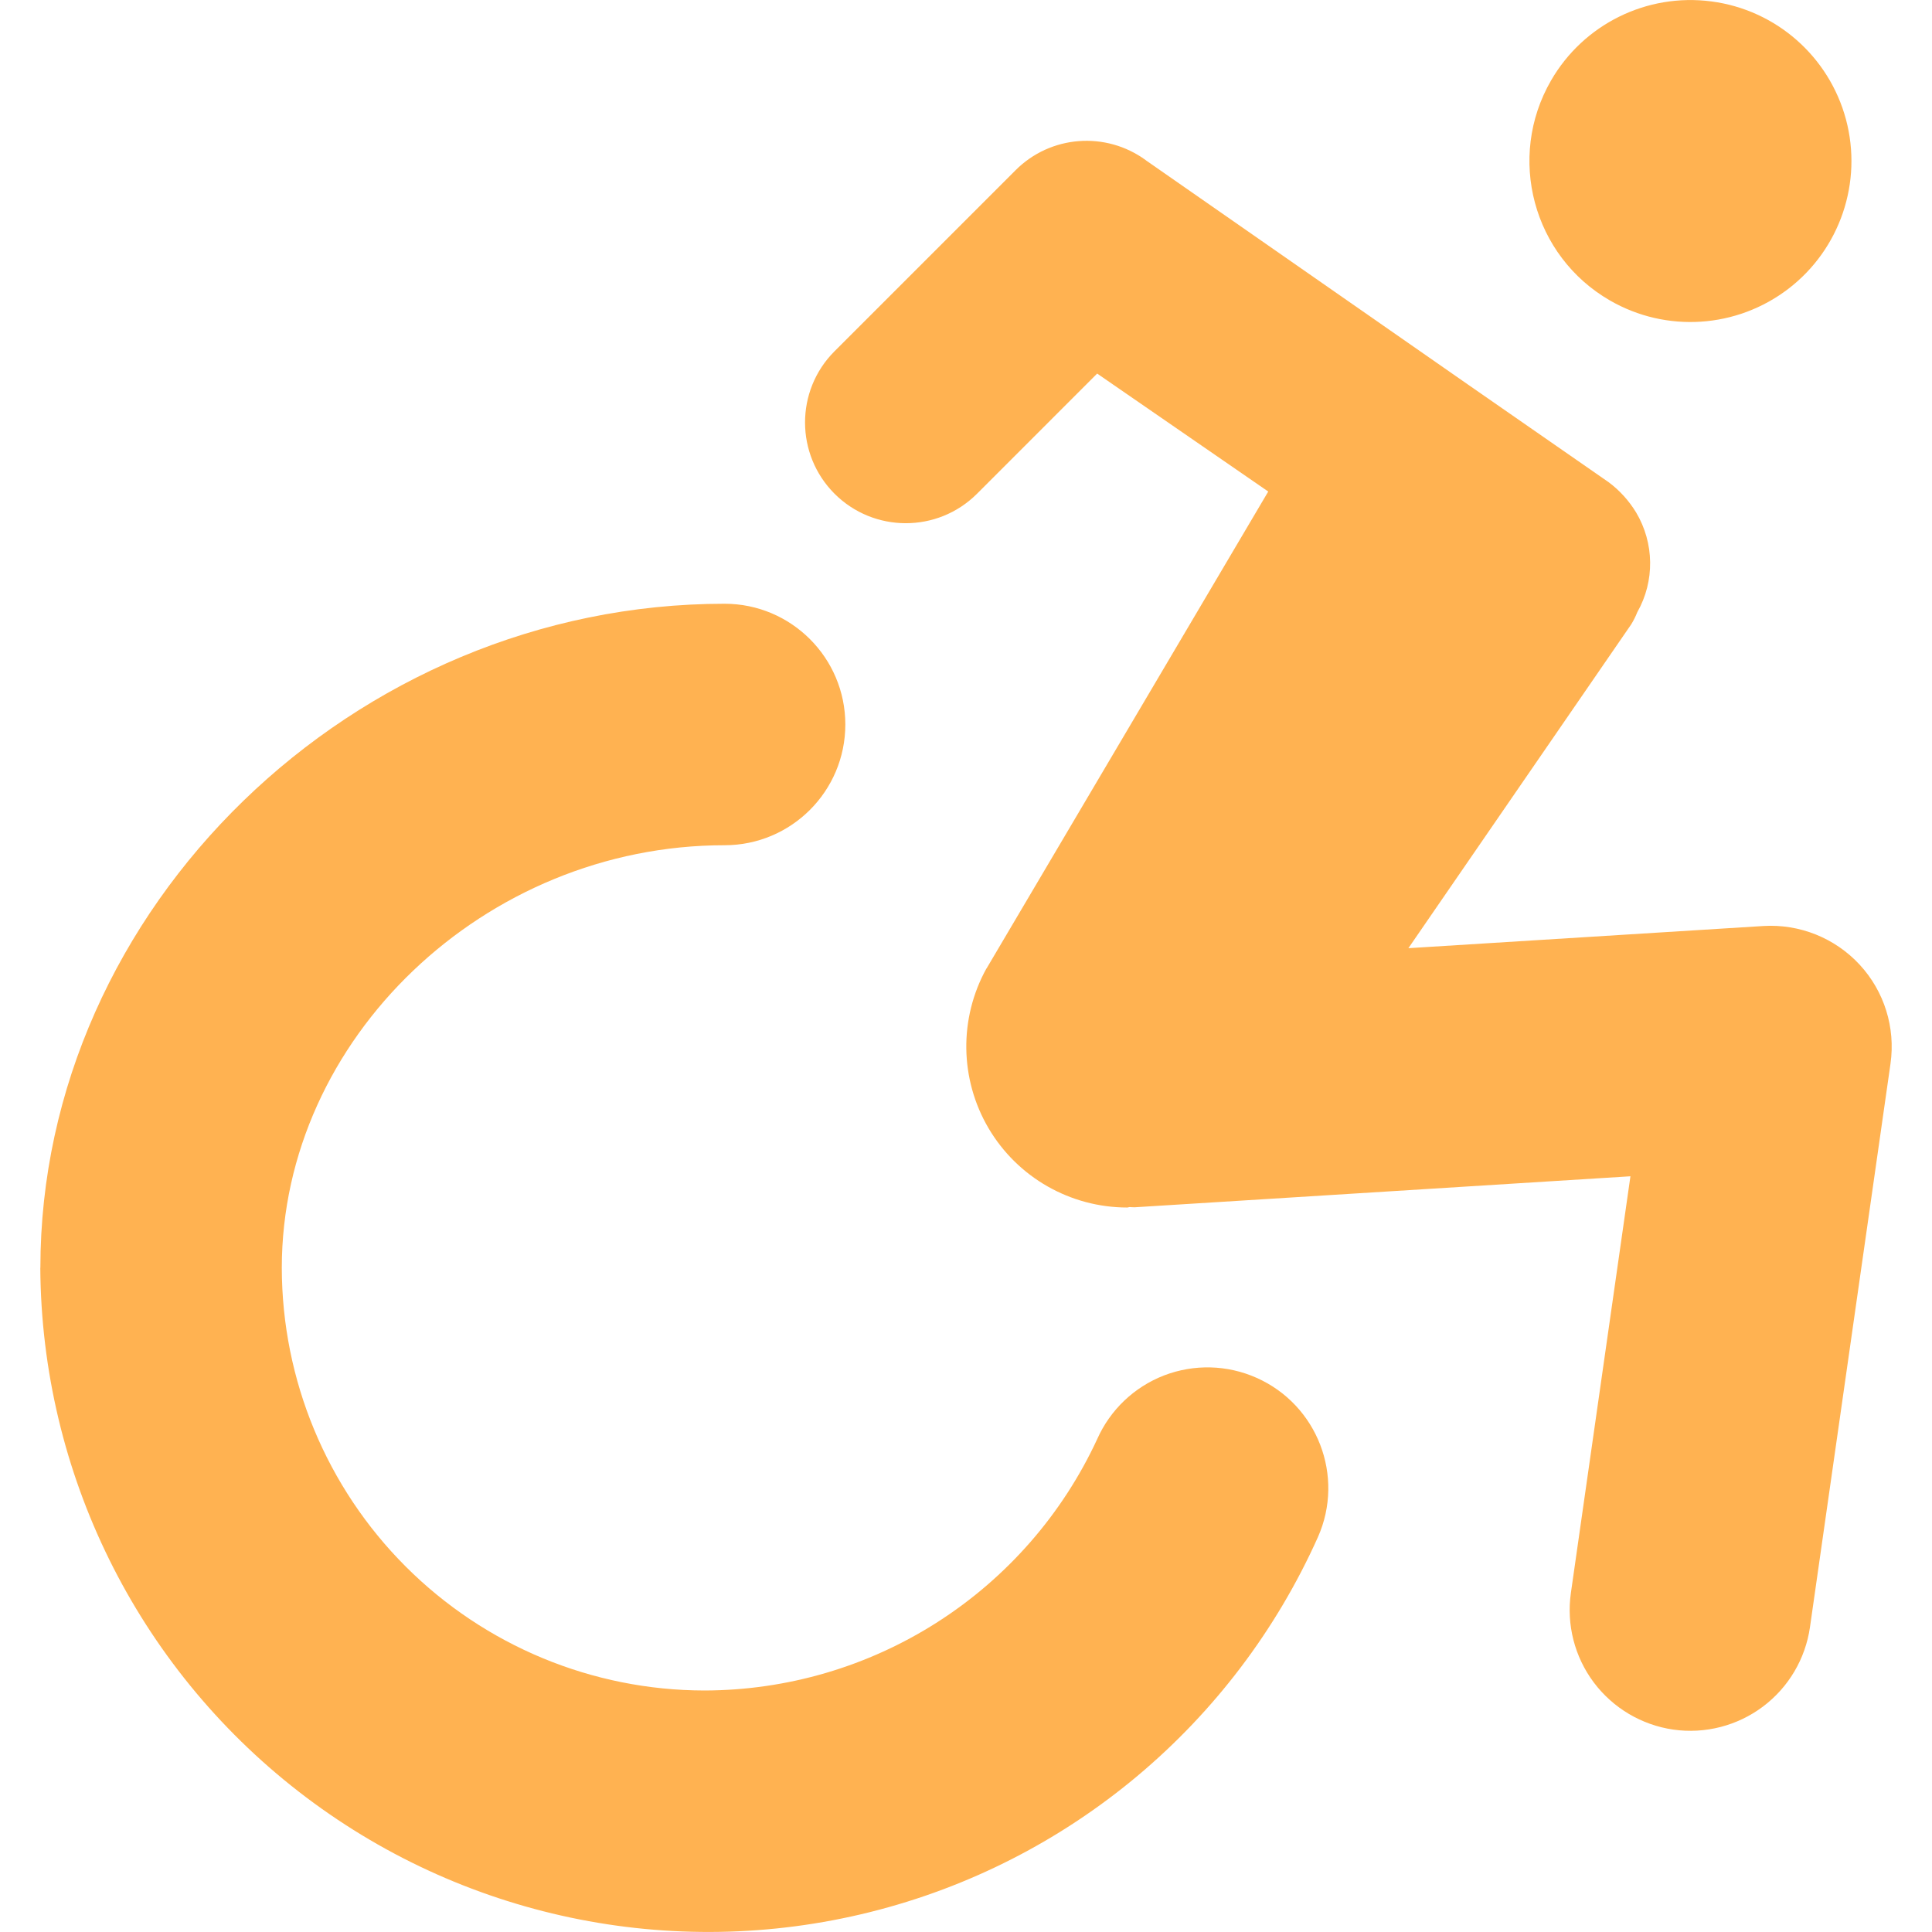 <svg width="100" height="100" viewBox="0 0 100 100" fill="none" xmlns="http://www.w3.org/2000/svg">
<path d="M83.328 15.551C86.25 17.238 89.894 16.996 92.57 14.945C95.242 12.895 96.418 9.434 95.547 6.18C94.672 2.922 91.926 0.512 88.586 0.074C85.242 -0.367 81.965 1.25 80.281 4.168C77.98 8.153 79.344 13.25 83.328 15.551L83.328 15.551Z" fill="#FFB251"/>
<path d="M65.039 71.316C63.523 70.64 61.805 70.597 60.254 71.191C58.707 71.789 57.461 72.976 56.789 74.492C54.992 78.371 52.125 81.656 48.523 83.96C44.922 86.265 40.738 87.492 36.461 87.5C30.661 87.492 25.102 85.187 21 81.085C16.899 76.984 14.594 71.425 14.586 65.624C14.586 53.77 25.078 43.749 37.504 43.749C40.953 43.749 43.754 40.953 43.754 37.499C43.754 34.05 40.953 31.25 37.504 31.25C18.309 31.25 2.09 46.992 2.09 65.624H2.086C2.149 76.234 7.079 86.23 15.461 92.734C23.84 99.241 34.746 101.538 45.039 98.968C55.332 96.401 63.875 89.245 68.215 79.562C69.614 76.41 68.192 72.718 65.04 71.316L65.039 71.316Z" fill="#FFB251"/>
<path d="M96.254 49.93C94.977 48.551 93.149 47.817 91.274 47.93L72.898 49.078L84.434 32.312C84.555 32.113 84.66 31.906 84.746 31.687C85.656 30.082 85.629 28.109 84.684 26.523C84.316 25.918 83.836 25.387 83.266 24.961L75.973 19.898L59.304 8.293H59.309C57.238 6.778 54.371 6.996 52.559 8.817L43.184 18.192C41.16 20.227 41.164 23.52 43.195 25.555C45.23 27.586 48.523 27.59 50.559 25.567L56.789 19.336L65.644 25.442L51.062 50.13L51.059 50.126C49.629 52.708 49.672 55.856 51.168 58.399C52.668 60.942 55.398 62.501 58.352 62.501L58.465 62.477C58.551 62.477 58.633 62.493 58.723 62.489L84.391 60.884L81.309 82.45C81.074 84.09 81.5 85.758 82.496 87.086C83.492 88.41 84.973 89.289 86.613 89.524C88.254 89.758 89.922 89.329 91.246 88.336C92.574 87.34 93.449 85.86 93.684 84.219L97.852 55.055V55.051C98.117 53.192 97.531 51.309 96.254 49.93L96.254 49.93Z" fill="#FFB251"/>
</svg>
